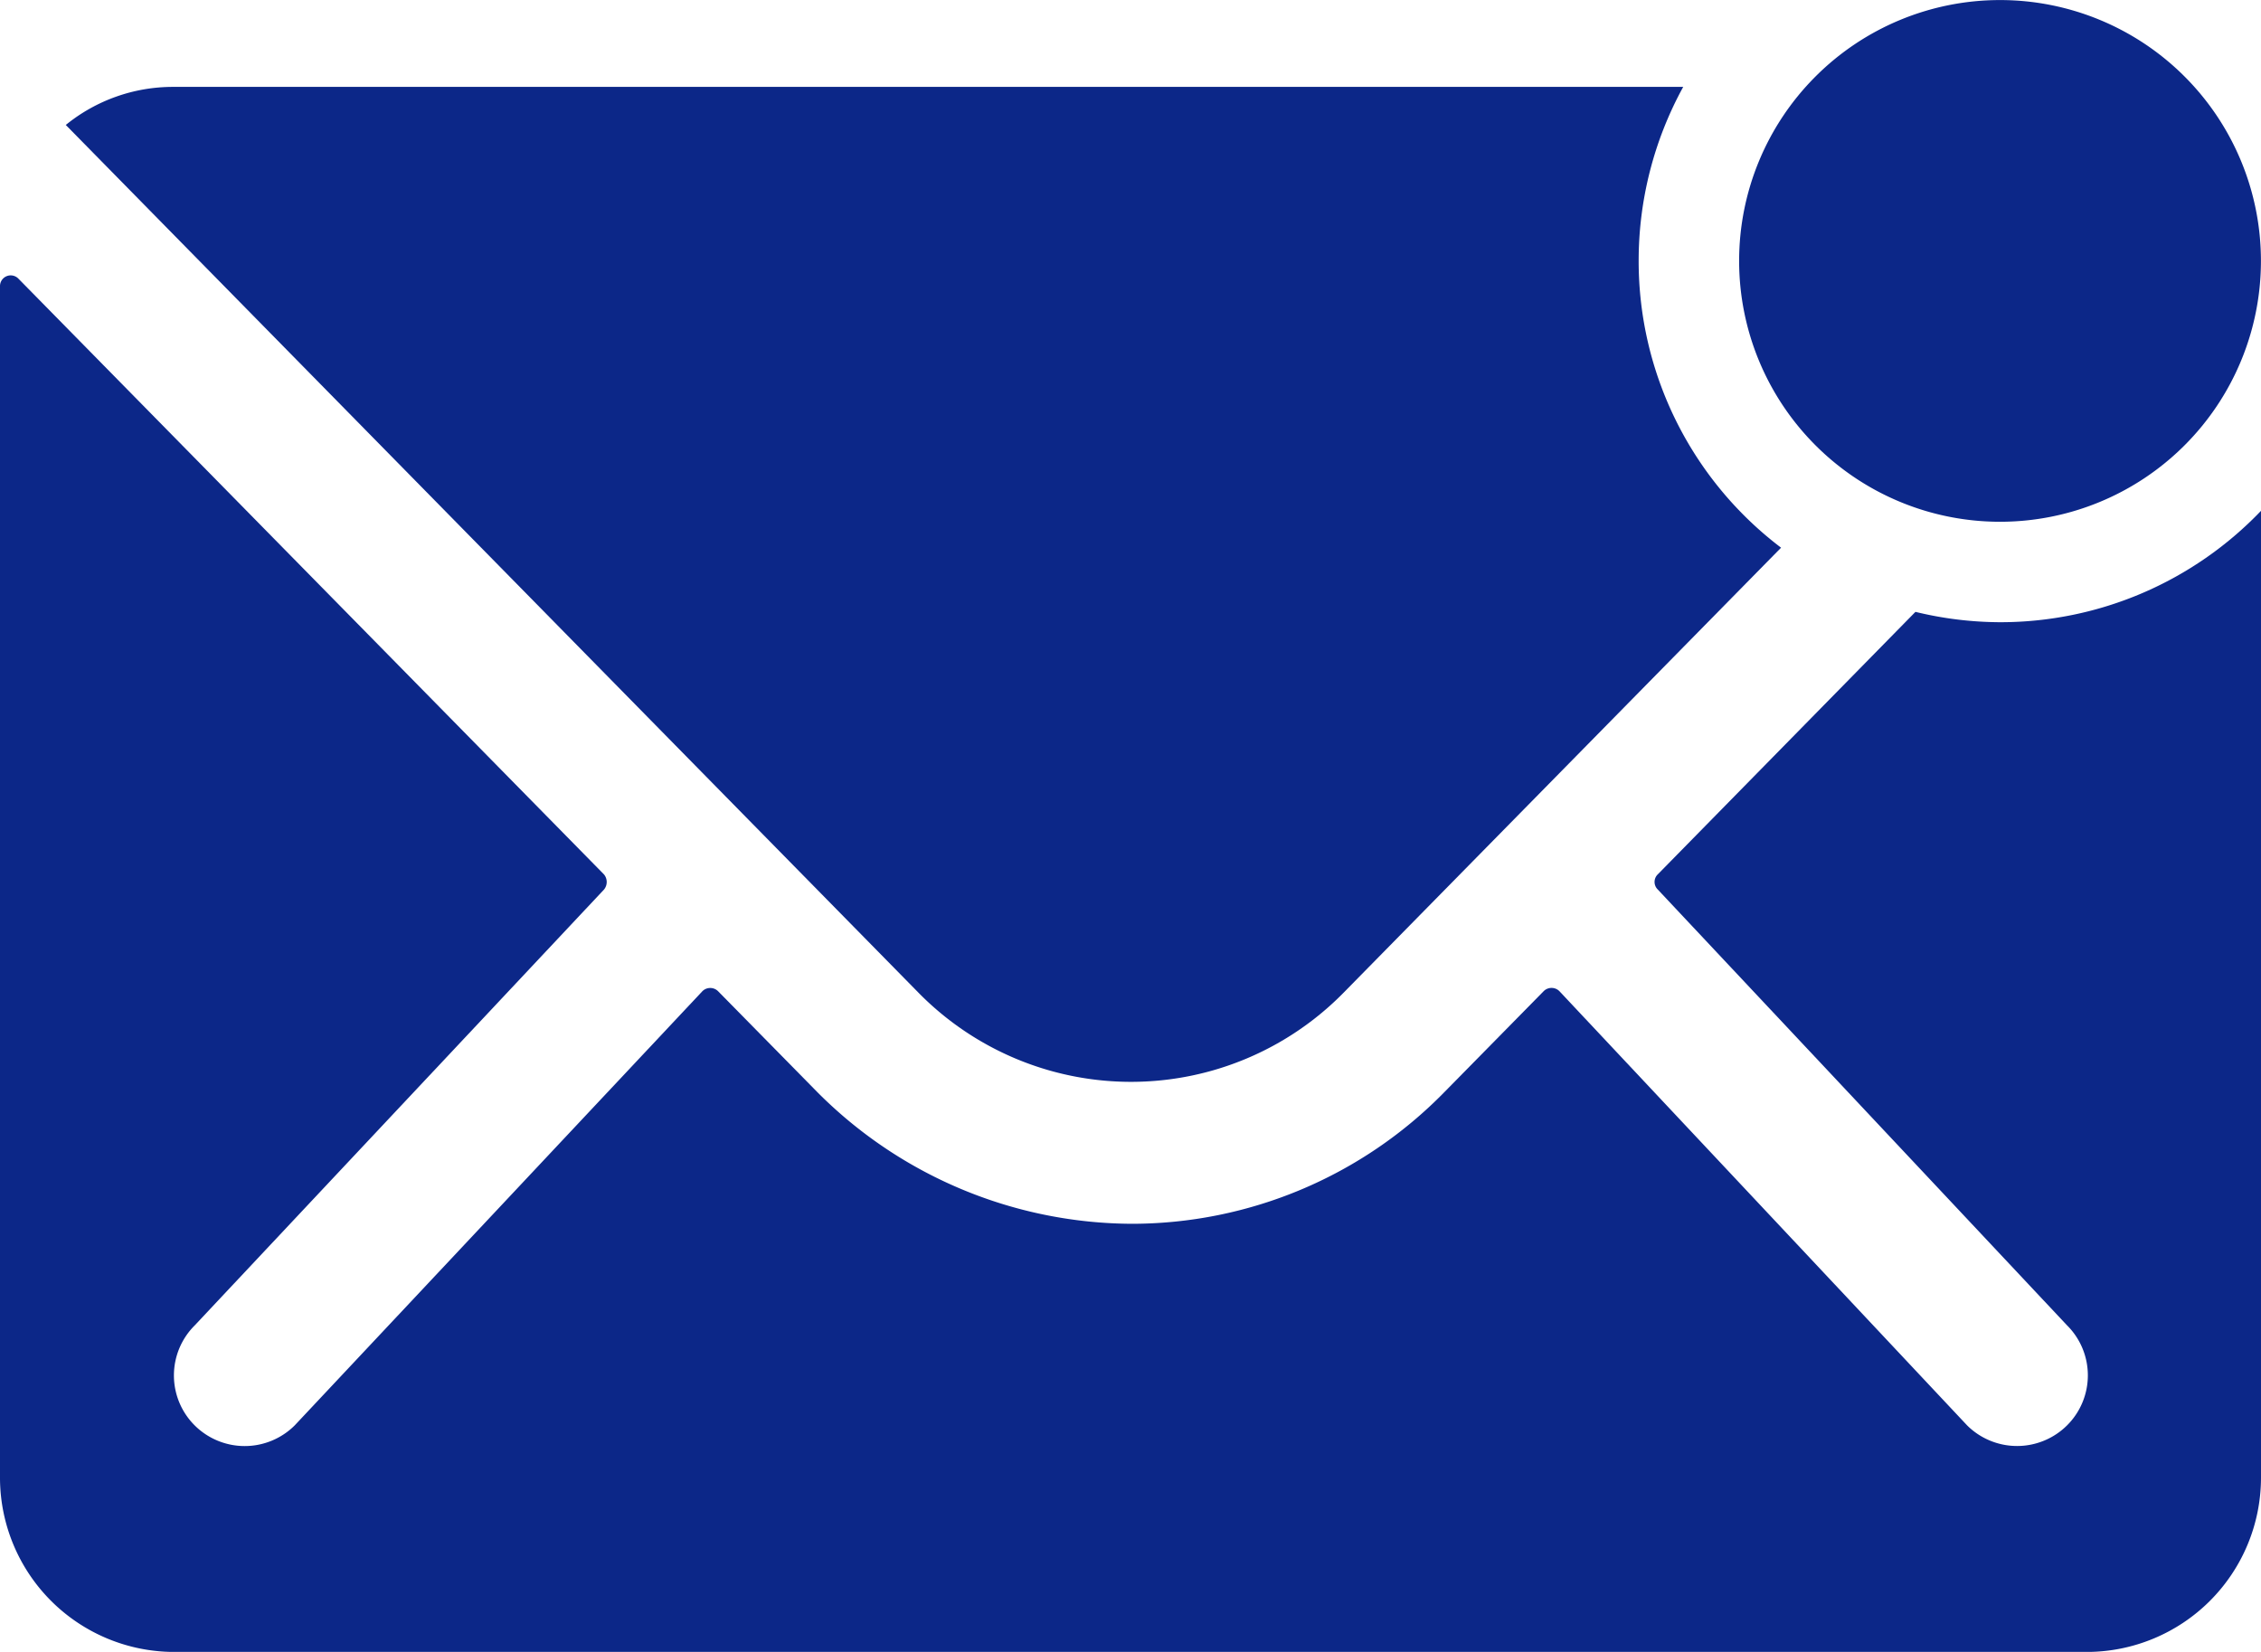<svg xmlns="http://www.w3.org/2000/svg" width="38.009" height="27.775" viewBox="0 0 38.009 27.775">
  <g id="icone-e-mail" transform="translate(0 0)">
    <path id="Caminho_131" data-name="Caminho 131" d="M34.646,11.7a4.386,4.386,0,1,1-4.386-4.386A4.386,4.386,0,0,1,34.646,11.7Z" transform="translate(3.362 -7.313)" fill="#0c2788"/>
    <g id="Grupo_54" data-name="Grupo 54" transform="translate(0 1.462)">
      <path id="Caminho_132" data-name="Caminho 132" d="M37,16.707a6.088,6.088,0,0,1-1.425-.174l-4.331,4.413a.177.177,0,0,0,0,.256l6.88,7.328a1.186,1.186,0,0,1,0,1.681,1.191,1.191,0,0,1-1.681,0l-6.853-7.3a.187.187,0,0,0-.265,0l-1.672,1.7a7.356,7.356,0,0,1-5.244,2.211,7.5,7.5,0,0,1-5.354-2.275l-1.608-1.635a.187.187,0,0,0-.265,0l-6.853,7.3a1.191,1.191,0,0,1-1.681,0,1.186,1.186,0,0,1,0-1.681l6.88-7.328a.2.2,0,0,0,0-.256L3.686,10.932a.18.18,0,0,0-.311.128V31.1A2.932,2.932,0,0,0,6.3,34.021H38.46A2.932,2.932,0,0,0,41.384,31.1V14.834A6.061,6.061,0,0,1,37,16.707Z" transform="translate(-3.375 -7.707)" fill="#0c2788"/>
      <path id="Caminho_133" data-name="Caminho 133" d="M30.667,11.361a6.073,6.073,0,0,1,.749-2.924H6.035a2.853,2.853,0,0,0-1.809.64L18.561,23.668a5.008,5.008,0,0,0,7.145,0l7.355-7.483A6.045,6.045,0,0,1,30.667,11.361Z" transform="translate(-3.12 -8.438)" fill="#0c2788"/>
    </g>
  </g>
</svg>
